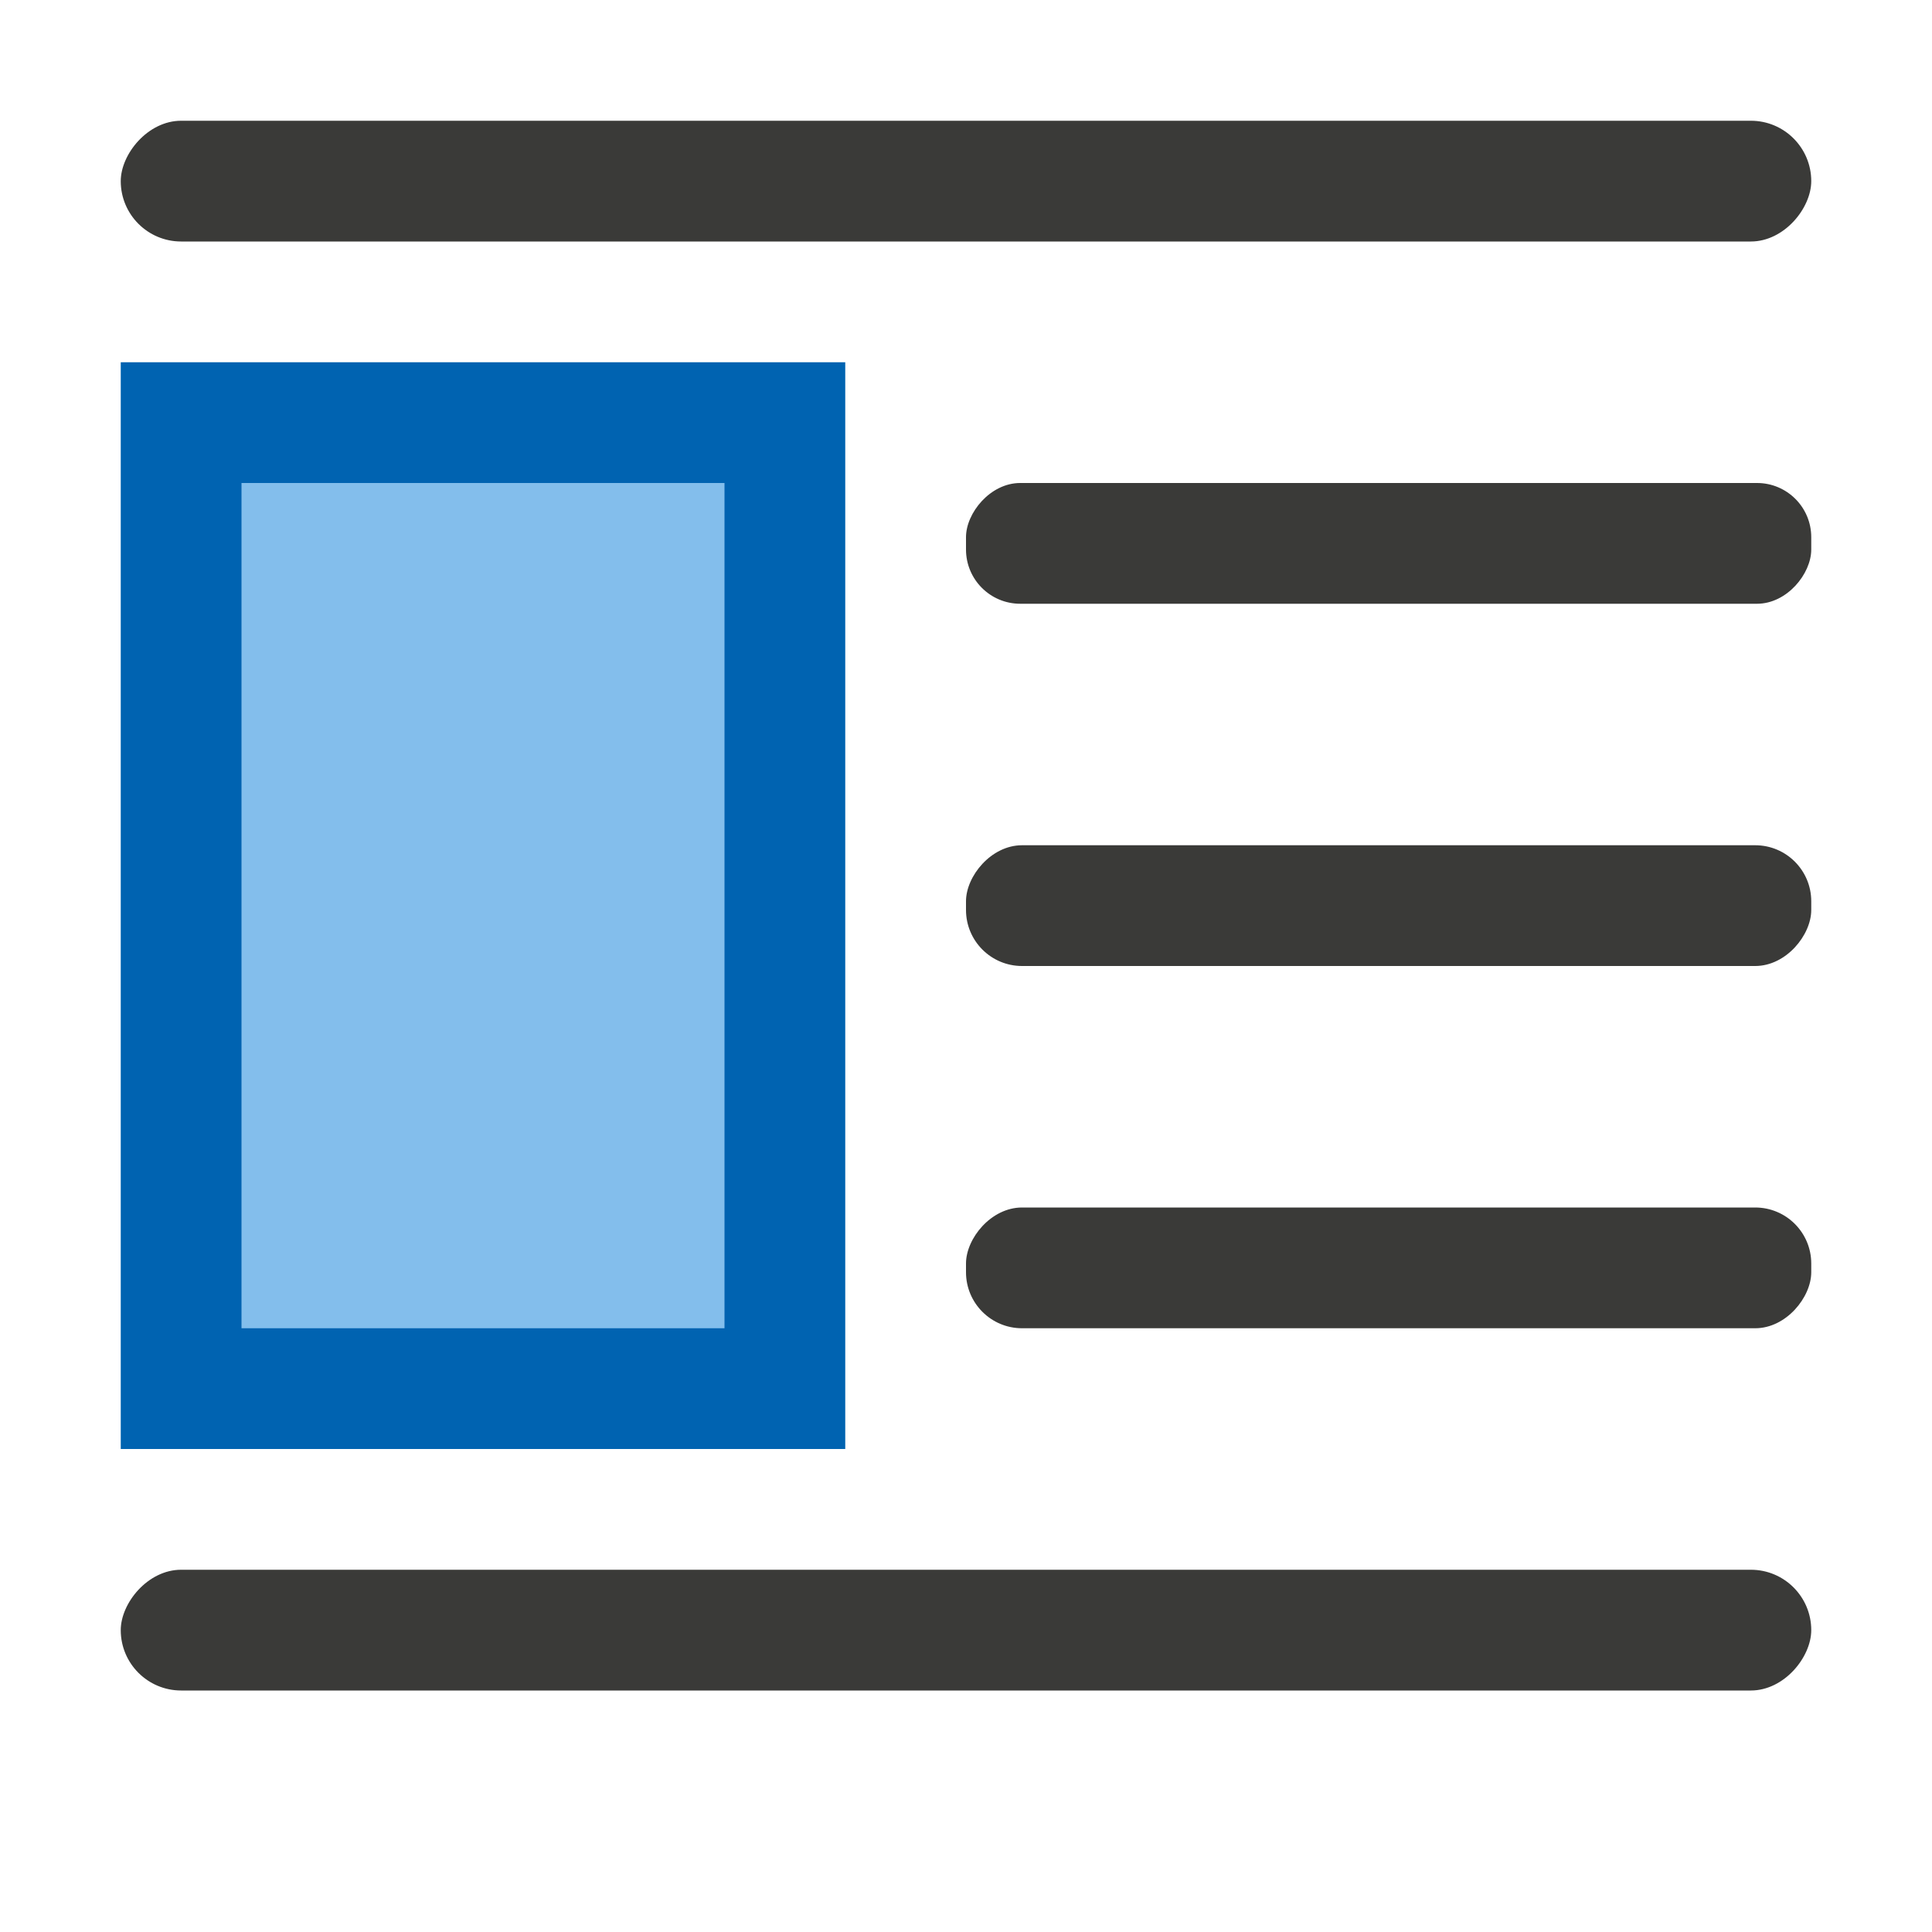 <svg viewBox="0 0 16 16" xmlns="http://www.w3.org/2000/svg"><g fill="#3a3a38" transform="matrix(-1 0 0 1 16 0)"><rect height="1" ry=".5" width="14" x="1" y="1"/><rect height="1" ry=".464" width="7" x="1" y="10"/><rect height="1" ry=".5" width="14" x="1" y="13"/><rect height="1" ry=".449" width="7" x="1" y="4"/><rect height="1" ry=".464" width="7" x="1" y="7"/></g><g transform="scale(-1 1)"><path d="m-7 3h6v9h-6z" fill="#0063b1"/><path d="m-6 4h4v7h-4z" fill="#83beec" stroke-width=".73"/></g></svg>